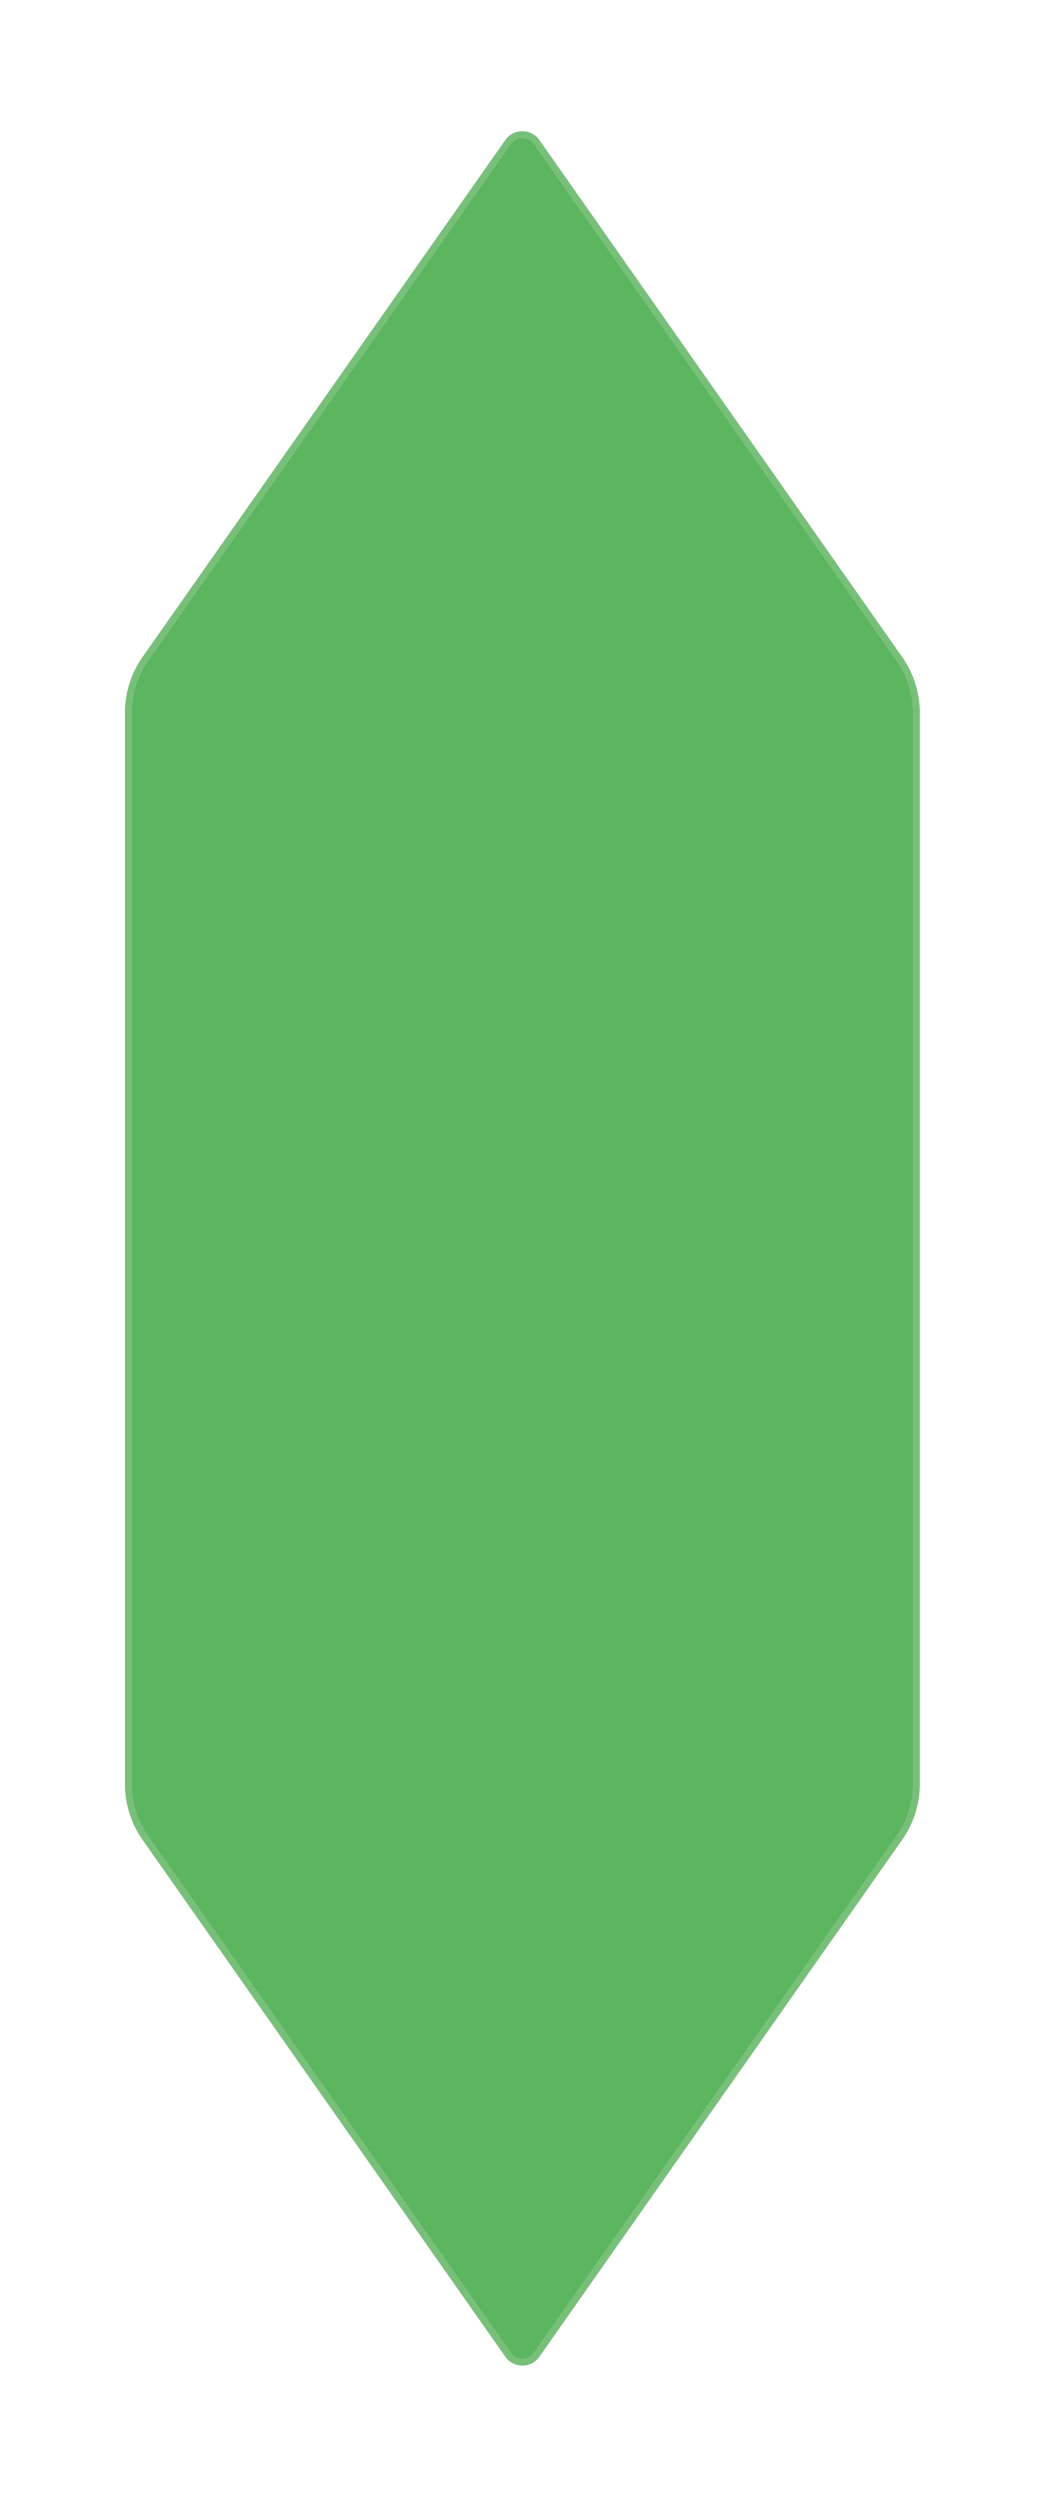 <?xml version="1.0" encoding="utf-8"?>
<svg xmlns="http://www.w3.org/2000/svg" fill="none" height="100%" overflow="visible" preserveAspectRatio="none" style="display: block;" viewBox="0 0 101 240" width="100%">
<g filter="url(#filter0_d_0_750)" id="Polygon 45">
<path d="M48.521 3.321C49.314 2.192 50.987 2.192 51.779 3.321L86.616 52.962C87.712 54.525 88.301 56.388 88.301 58.297V161.158C88.301 163.067 87.712 164.93 86.616 166.493L51.779 216.134C50.987 217.263 49.314 217.263 48.521 216.134L13.685 166.493C12.588 164.93 12 163.067 12 161.158V58.297C12 56.388 12.588 54.525 13.685 52.962L48.521 3.321Z" fill="#5CB55F"/>
<path d="M48.793 3.512C49.453 2.571 50.847 2.571 51.508 3.512L86.344 53.153C87.401 54.66 87.969 56.457 87.969 58.298V161.158C87.969 162.999 87.401 164.795 86.344 166.302L51.508 215.943C50.847 216.884 49.453 216.884 48.793 215.943L13.957 166.302C12.9 164.795 12.332 162.999 12.332 161.158V58.298C12.332 56.457 12.899 54.66 13.957 53.153L48.793 3.512Z" stroke="#78C07A" stroke-width="0.663"/>
</g>
<defs>
<filter color-interpolation-filters="sRGB" filterUnits="userSpaceOnUse" height="238.334" id="filter0_d_0_750" width="100.129" x="0.086" y="0.687">
<feFlood flood-opacity="0" result="BackgroundImageFix"/>
<feColorMatrix in="SourceAlpha" result="hardAlpha" type="matrix" values="0 0 0 0 0 0 0 0 0 0 0 0 0 0 0 0 0 0 127 0"/>
<feOffset dy="10.127"/>
<feGaussianBlur stdDeviation="5.957"/>
<feComposite in2="hardAlpha" operator="out"/>
<feColorMatrix type="matrix" values="0 0 0 0 0 0 0 0 0 0 0 0 0 0 0 0 0 0 0.05 0"/>
<feBlend in2="BackgroundImageFix" mode="normal" result="effect1_dropShadow_0_750"/>
<feBlend in="SourceGraphic" in2="effect1_dropShadow_0_750" mode="normal" result="shape"/>
</filter>
</defs>
</svg>